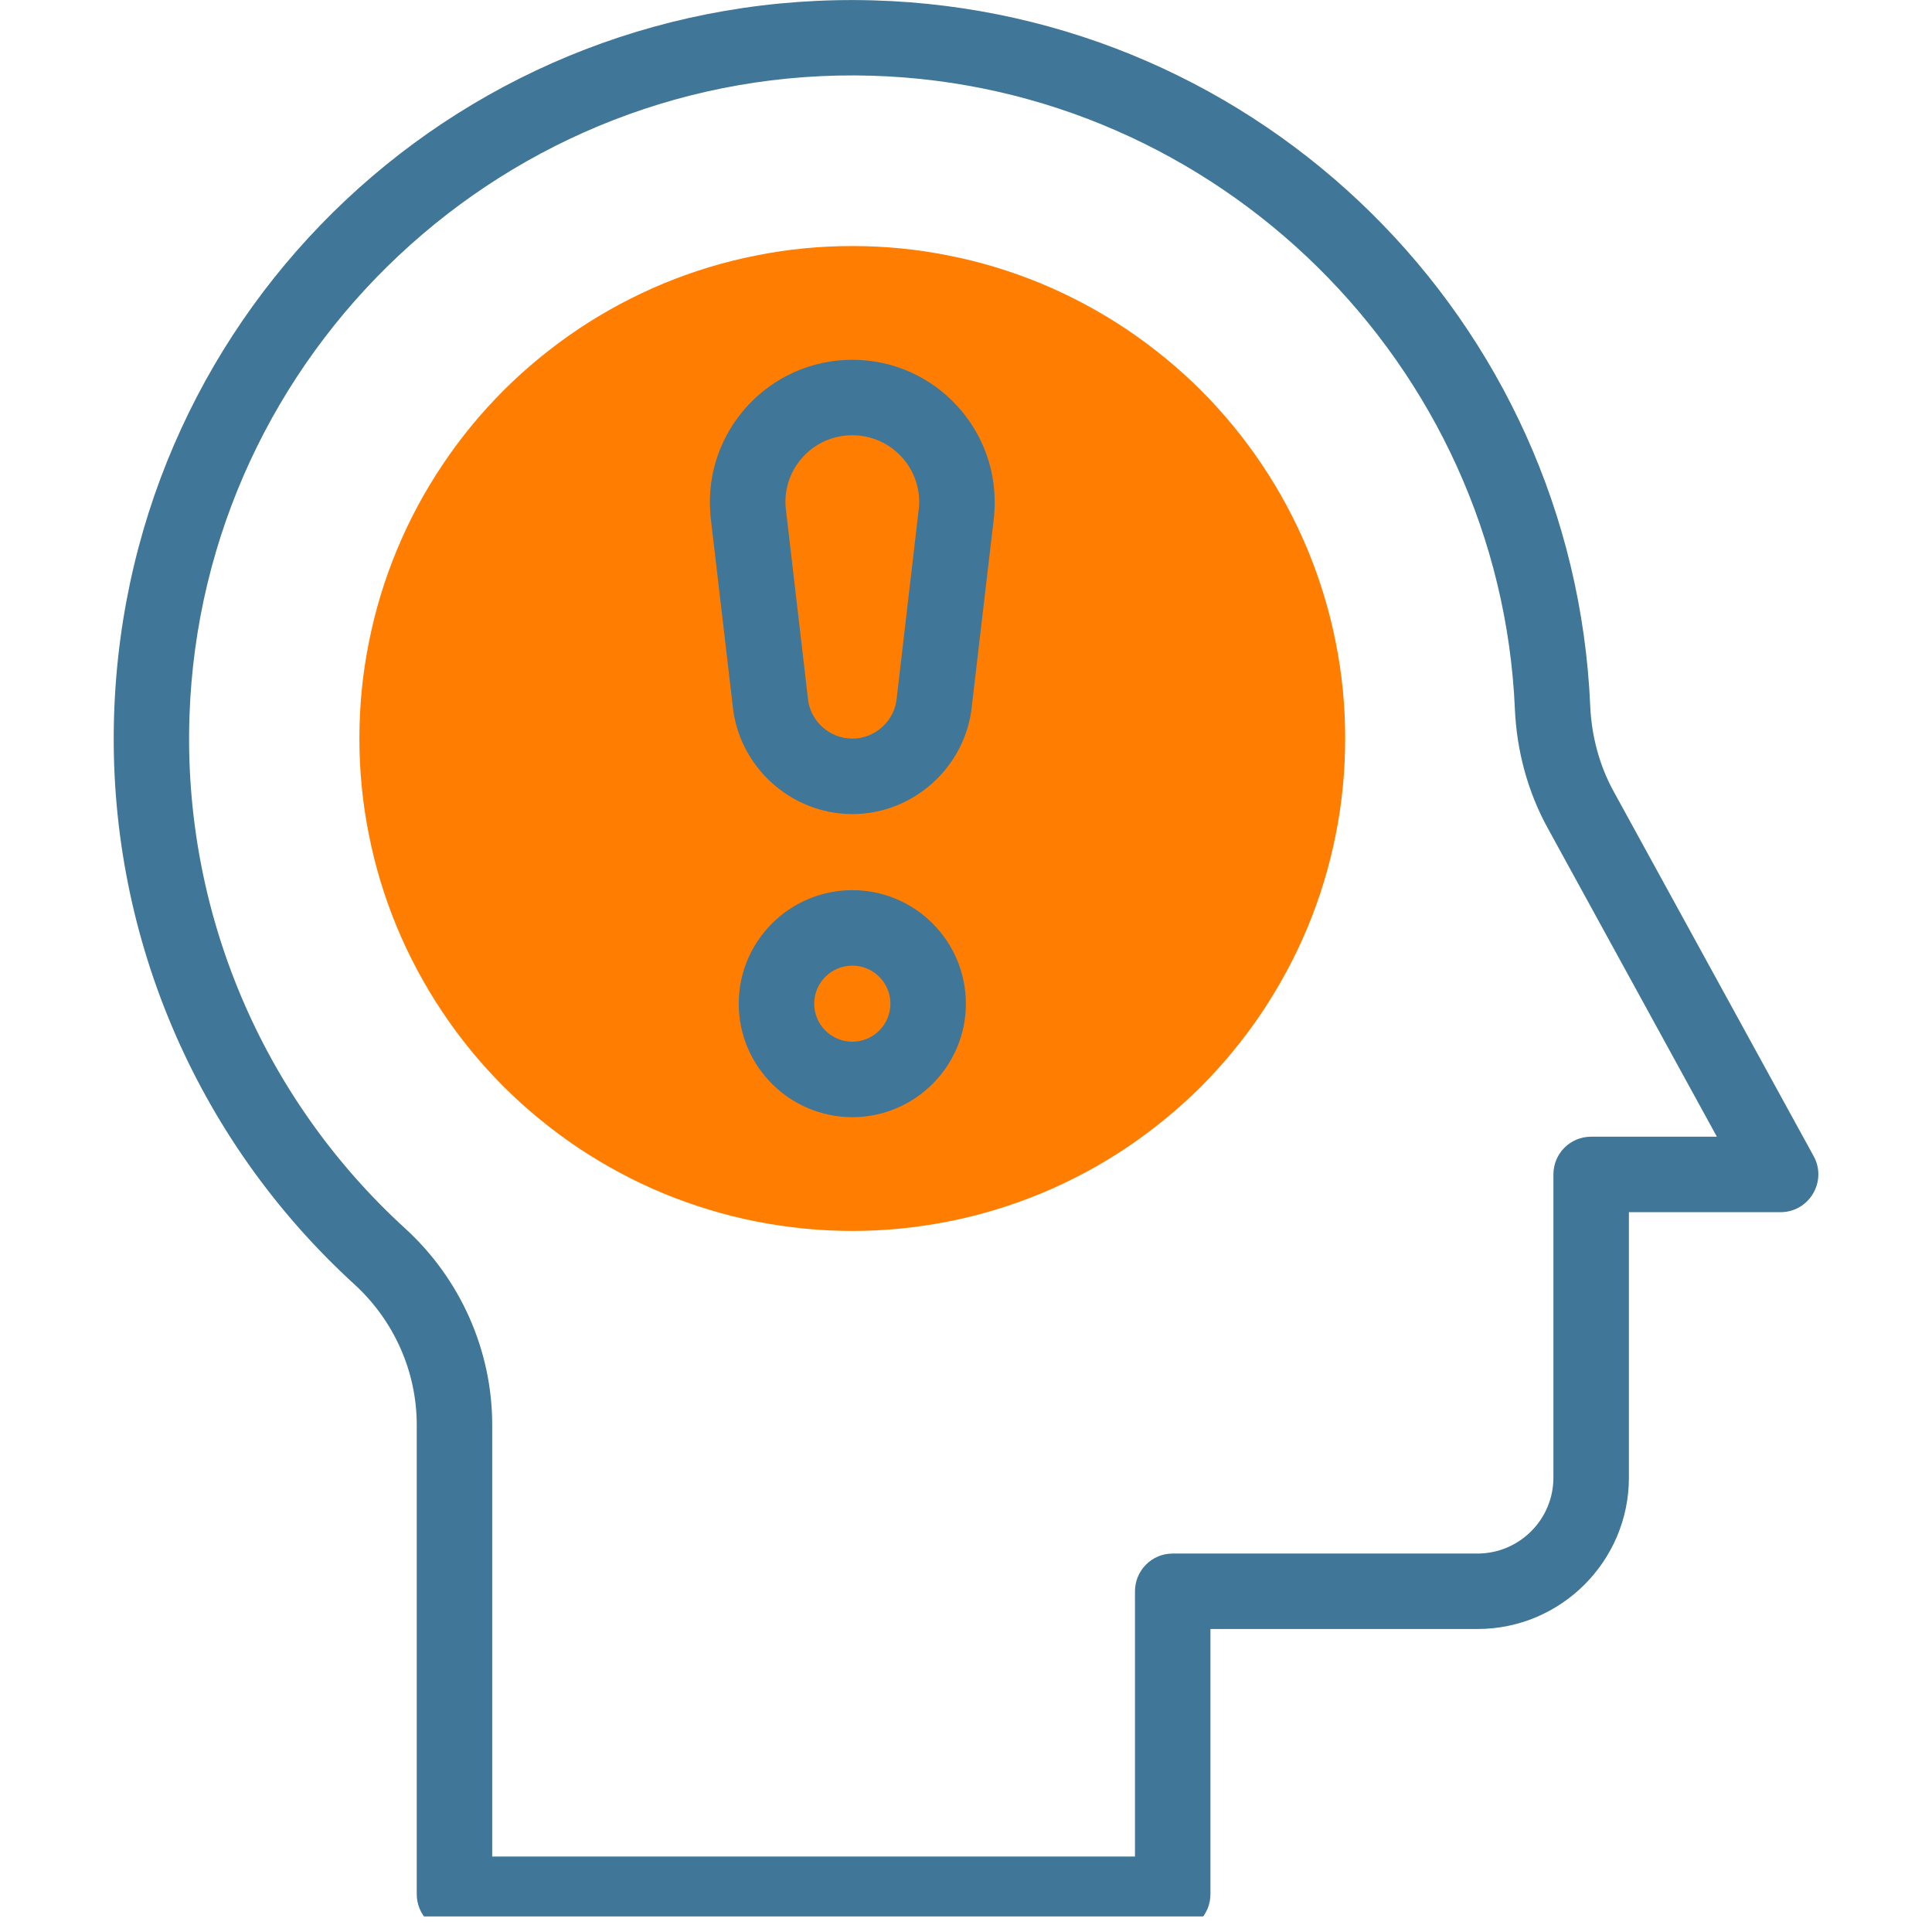 <svg xmlns="http://www.w3.org/2000/svg" xmlns:xlink="http://www.w3.org/1999/xlink" width="82" viewBox="0 0 61.5 61.5" height="82" preserveAspectRatio="xMidYMid meet"><defs><clipPath id="id1"><path d="M 3 0 L 58 0 L 58 61.004 L 3 61.004 Z M 3 0 " clip-rule="nonzero"></path></clipPath></defs><path fill="#ff7d00" d="M 42.82 23.508 C 42.82 24.535 42.723 25.555 42.52 26.566 C 42.32 27.574 42.023 28.555 41.629 29.508 C 41.234 30.457 40.75 31.359 40.176 32.219 C 39.605 33.074 38.953 33.863 38.227 34.594 C 37.496 35.32 36.703 35.969 35.848 36.543 C 34.992 37.113 34.086 37.598 33.137 37.992 C 32.184 38.383 31.203 38.684 30.191 38.883 C 29.18 39.082 28.16 39.184 27.133 39.184 C 26.102 39.184 25.082 39.082 24.07 38.883 C 23.059 38.684 22.078 38.383 21.125 37.992 C 20.176 37.598 19.27 37.113 18.414 36.543 C 17.559 35.969 16.766 35.32 16.035 34.594 C 15.309 33.863 14.656 33.074 14.086 32.219 C 13.512 31.359 13.027 30.457 12.633 29.508 C 12.238 28.555 11.941 27.574 11.742 26.566 C 11.539 25.555 11.441 24.535 11.441 23.508 C 11.441 22.477 11.539 21.457 11.742 20.449 C 11.941 19.441 12.238 18.461 12.633 17.508 C 13.027 16.559 13.512 15.652 14.086 14.797 C 14.656 13.941 15.309 13.152 16.035 12.422 C 16.766 11.695 17.559 11.047 18.414 10.473 C 19.27 9.902 20.176 9.418 21.125 9.023 C 22.078 8.629 23.059 8.332 24.07 8.133 C 25.082 7.93 26.102 7.832 27.133 7.832 C 28.16 7.832 29.18 7.93 30.191 8.133 C 31.203 8.332 32.184 8.629 33.137 9.023 C 34.086 9.418 34.992 9.902 35.848 10.473 C 36.703 11.047 37.496 11.695 38.227 12.422 C 38.953 13.152 39.605 13.941 40.176 14.797 C 40.75 15.652 41.234 16.559 41.629 17.508 C 42.023 18.461 42.32 19.441 42.52 20.449 C 42.723 21.457 42.82 22.477 42.82 23.508 Z M 42.82 23.508 " fill-opacity="1" fill-rule="nonzero"></path><path fill="#407697" d="M 27.133 11.453 C 24.484 11.453 22.395 13.719 22.613 16.359 C 22.641 16.68 22.492 15.32 23.32 22.43 C 23.496 24.387 25.164 25.914 27.133 25.914 C 29.098 25.914 30.766 24.387 30.941 22.43 C 31.832 14.793 31.621 16.676 31.648 16.359 C 31.867 13.723 29.781 11.453 27.133 11.453 Z M 29.254 16.141 C 28.496 22.645 28.551 22.172 28.547 22.211 C 28.488 22.941 27.863 23.512 27.133 23.512 C 26.398 23.512 25.773 22.941 25.715 22.211 C 25.711 22.168 25.75 22.512 25.008 16.141 C 24.914 14.91 25.887 13.855 27.129 13.855 C 28.371 13.855 29.348 14.906 29.254 16.141 Z M 29.254 16.141 " fill-opacity="1" fill-rule="nonzero"></path><path fill="#407697" d="M 27.133 28.336 C 25.137 28.336 23.516 29.957 23.516 31.949 C 23.516 33.941 25.137 35.562 27.133 35.562 C 29.125 35.562 30.746 33.941 30.746 31.949 C 30.746 29.957 29.125 28.336 27.133 28.336 Z M 27.133 33.16 C 26.461 33.16 25.918 32.617 25.918 31.949 C 25.918 31.281 26.461 30.738 27.133 30.738 C 27.801 30.738 28.344 31.281 28.344 31.949 C 28.344 32.617 27.801 33.16 27.133 33.16 Z M 27.133 33.16 " fill-opacity="1" fill-rule="nonzero"></path><g clip-path="url(#id1)"><path fill="#407697" d="M 57.734 36.805 L 51.359 25.18 C 50.918 24.375 50.664 23.441 50.621 22.48 C 50.094 10.211 40.156 0.371 27.816 0.012 C 14.828 -0.363 4.066 9.742 3.633 22.727 C 3.402 29.613 6.188 36.23 11.281 40.883 C 12.543 42.035 13.266 43.664 13.266 45.355 L 13.266 60.297 C 13.266 60.961 13.805 61.5 14.469 61.5 L 37.328 61.5 C 37.992 61.5 38.531 60.961 38.531 60.297 L 38.531 51.855 L 47.031 51.855 C 49.688 51.855 51.852 49.695 51.852 47.035 L 51.852 38.586 L 56.68 38.586 C 57.59 38.586 58.172 37.605 57.734 36.805 Z M 50.648 36.184 C 49.984 36.184 49.449 36.719 49.449 37.383 L 49.449 47.035 C 49.449 48.371 48.363 49.453 47.031 49.453 L 37.328 49.453 C 36.664 49.453 36.129 49.992 36.129 50.656 L 36.129 59.098 L 15.668 59.098 L 15.668 45.355 C 15.668 42.992 14.66 40.715 12.902 39.109 C 8.328 34.934 5.824 28.992 6.031 22.805 C 6.422 11.199 16.184 2.07 27.746 2.41 C 38.758 2.734 47.75 11.594 48.223 22.582 C 48.281 23.91 48.637 25.207 49.254 26.336 L 54.652 36.184 Z M 50.648 36.184 " fill-opacity="1" fill-rule="nonzero"></path></g></svg>